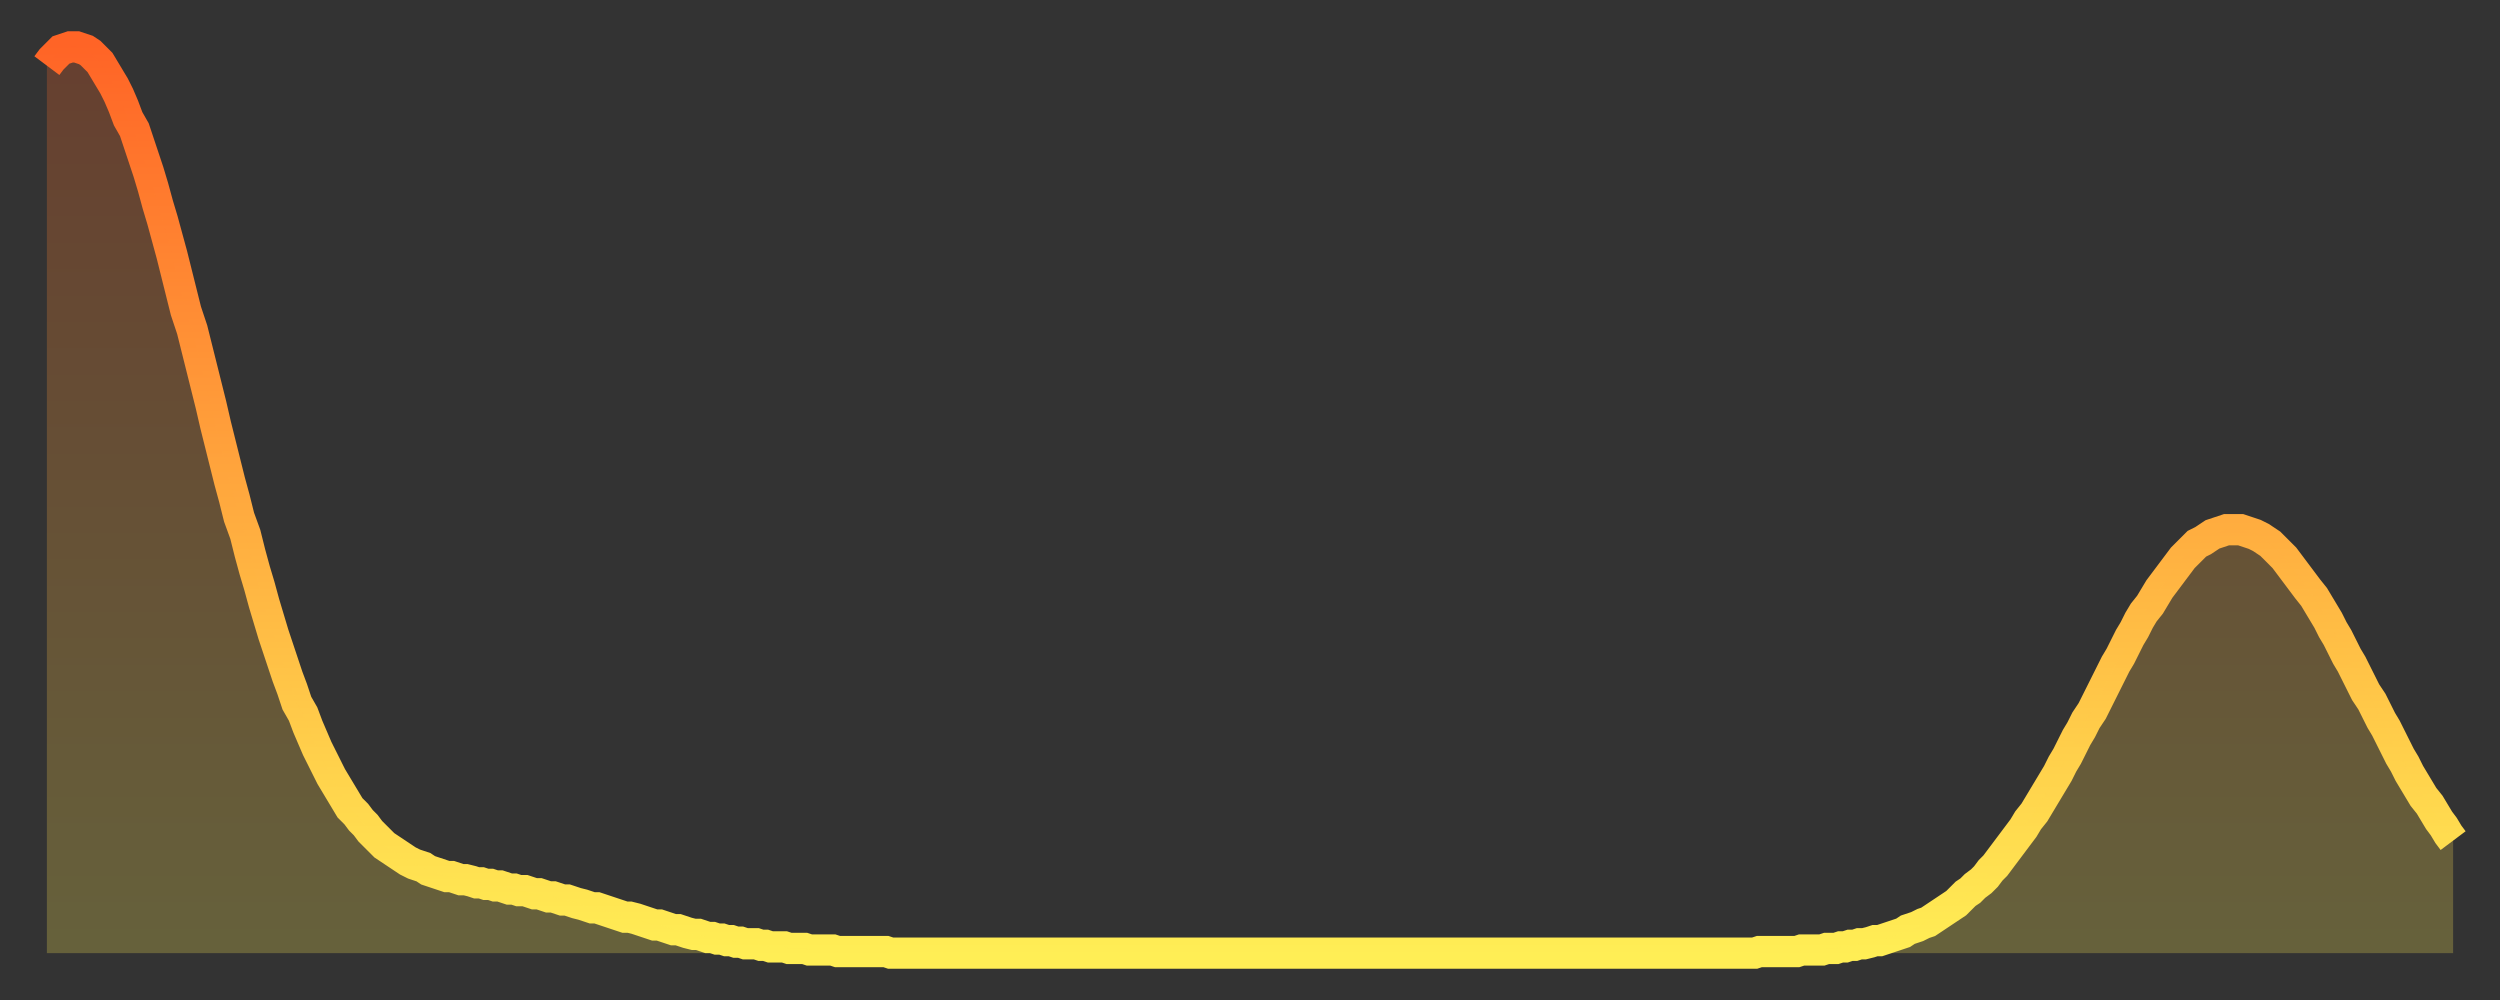 <?xml version="1.0" encoding="utf-8" ?>
<svg baseProfile="full" height="64" version="1.1" width="160" xmlns="http://www.w3.org/2000/svg" xmlns:ev="http://www.w3.org/2001/xml-events" xmlns:xlink="http://www.w3.org/1999/xlink"><rect width="100%" height="100%" fill="#333333" stroke="none"/><defs><linearGradient id="id63042" x1="0" x2="0" y1="0" y2="1"><stop offset="0%" stop-color="#ff6426" /><stop offset="50%" stop-color="#ffa93e" /><stop offset="100%" stop-color="#ffee55" /></linearGradient></defs><g transform="translate(3,3)"><g><path d="M 0.0 1.2 0.3 0.8 0.6 0.5 0.9 0.2 1.2 0.1 1.5 0.0 1.9 0.0 2.2 0.1 2.5 0.2 2.8 0.4 3.1 0.7 3.4 1.0 3.7 1.5 4.0 2.0 4.3 2.5 4.6 3.1 4.9 3.8 5.2 4.6 5.6 5.3 5.9 6.2 6.2 7.1 6.5 8.0 6.8 9.0 7.1 10.1 7.4 11.1 7.7 12.2 8.0 13.3 8.3 14.5 8.6 15.7 8.9 16.9 9.3 18.1 9.6 19.3 9.9 20.5 10.2 21.7 10.5 22.9 10.8 24.2 11.1 25.4 11.4 26.6 11.7 27.8 12.0 28.9 12.3 30.1 12.7 31.2 13.0 32.4 13.3 33.5 13.6 34.5 13.9 35.6 14.2 36.6 14.5 37.6 14.8 38.5 15.1 39.4 15.4 40.3 15.7 41.1 16.0 42.0 16.4 42.7 16.7 43.5 17.0 44.2 17.3 44.9 17.6 45.5 17.9 46.1 18.2 46.7 18.5 47.2 18.8 47.7 19.1 48.2 19.4 48.7 19.8 49.1 20.1 49.5 20.4 49.8 20.7 50.2 21.0 50.5 21.3 50.8 21.6 51.1 21.9 51.3 22.2 51.5 22.5 51.7 22.8 51.9 23.1 52.1 23.5 52.3 23.8 52.4 24.1 52.5 24.4 52.7 24.7 52.8 25.0 52.9 25.3 53.0 25.6 53.1 25.9 53.1 26.2 53.2 26.5 53.3 26.8 53.3 27.2 53.4 27.5 53.5 27.8 53.5 28.1 53.6 28.4 53.6 28.7 53.7 29.0 53.7 29.3 53.8 29.6 53.9 29.9 53.9 30.2 54.0 30.6 54.0 30.9 54.1 31.2 54.2 31.5 54.2 31.8 54.3 32.1 54.4 32.4 54.4 32.7 54.5 33.0 54.6 33.3 54.6 33.6 54.7 33.9 54.8 34.3 54.9 34.6 55.0 34.9 55.1 35.2 55.1 35.5 55.2 35.8 55.3 36.1 55.4 36.4 55.5 36.7 55.6 37.0 55.7 37.3 55.7 37.7 55.8 38.0 55.9 38.3 56.0 38.6 56.1 38.9 56.2 39.2 56.2 39.5 56.3 39.8 56.4 40.1 56.5 40.4 56.5 40.7 56.6 41.0 56.7 41.4 56.8 41.7 56.8 42.0 56.9 42.3 57.0 42.6 57.0 42.9 57.1 43.2 57.1 43.5 57.2 43.8 57.2 44.1 57.3 44.4 57.3 44.7 57.4 45.1 57.4 45.4 57.4 45.7 57.5 46.0 57.5 46.3 57.6 46.6 57.6 46.9 57.6 47.2 57.6 47.5 57.7 47.8 57.7 48.1 57.7 48.5 57.7 48.8 57.8 49.1 57.8 49.4 57.8 49.7 57.8 50.0 57.8 50.3 57.8 50.6 57.9 50.9 57.9 51.2 57.9 51.5 57.9 51.8 57.9 52.2 57.9 52.5 57.9 52.8 57.9 53.1 57.9 53.4 57.9 53.7 57.9 54.0 58.0 54.3 58.0 54.6 58.0 54.9 58.0 55.2 58.0 55.6 58.0 55.9 58.0 56.2 58.0 56.5 58.0 56.8 58.0 57.1 58.0 57.4 58.0 57.7 58.0 58.0 58.0 58.3 58.0 58.6 58.0 58.9 58.0 59.3 58.0 59.6 58.0 59.9 58.0 60.2 58.0 60.5 58.0 60.8 58.0 61.1 58.0 61.4 58.0 61.7 58.0 62.0 58.0 62.3 58.0 62.6 58.0 63.0 58.0 63.3 58.0 63.6 58.0 63.9 58.0 64.2 58.0 64.5 58.0 64.8 58.0 65.1 58.0 65.4 58.0 65.7 58.0 66.0 58.0 66.4 58.0 66.7 58.0 67.0 58.0 67.3 58.0 67.6 58.0 67.9 58.0 68.2 58.0 68.5 58.0 68.8 58.0 69.1 58.0 69.4 58.0 69.7 58.0 70.1 58.0 70.4 58.0 70.7 58.0 71.0 58.0 71.3 58.0 71.6 58.0 71.9 58.0 72.2 58.0 72.5 58.0 72.8 58.0 73.1 58.0 73.5 58.0 73.8 58.0 74.1 58.0 74.4 58.0 74.7 58.0 75.0 58.0 75.3 58.0 75.6 58.0 75.9 58.0 76.2 58.0 76.5 58.0 76.8 58.0 77.2 58.0 77.5 58.0 77.8 58.0 78.1 58.0 78.4 58.0 78.7 58.0 79.0 58.0 79.3 58.0 79.6 58.0 79.9 58.0 80.2 58.0 80.5 58.0 80.9 58.0 81.2 58.0 81.5 58.0 81.8 58.0 82.1 58.0 82.4 58.0 82.7 58.0 83.0 58.0 83.3 58.0 83.6 58.0 83.9 58.0 84.3 58.0 84.6 58.0 84.9 58.0 85.2 58.0 85.5 58.0 85.8 58.0 86.1 58.0 86.4 58.0 86.7 58.0 87.0 58.0 87.3 58.0 87.6 58.0 88.0 58.0 88.3 58.0 88.6 58.0 88.9 58.0 89.2 58.0 89.5 58.0 89.8 58.0 90.1 58.0 90.4 58.0 90.7 58.0 91.0 58.0 91.4 58.0 91.7 58.0 92.0 58.0 92.3 58.0 92.6 58.0 92.9 58.0 93.2 58.0 93.5 58.0 93.8 58.0 94.1 58.0 94.4 58.0 94.7 58.0 95.1 58.0 95.4 58.0 95.7 58.0 96.0 58.0 96.3 58.0 96.6 58.0 96.9 58.0 97.2 58.0 97.5 58.0 97.8 58.0 98.1 58.0 98.4 58.0 98.8 58.0 99.1 58.0 99.4 58.0 99.7 58.0 100.0 58.0 100.3 58.0 100.6 58.0 100.9 58.0 101.2 58.0 101.5 58.0 101.8 58.0 102.2 58.0 102.5 58.0 102.8 58.0 103.1 58.0 103.4 58.0 103.7 58.0 104.0 58.0 104.3 58.0 104.6 58.0 104.9 58.0 105.2 58.0 105.5 58.0 105.9 58.0 106.2 58.0 106.5 58.0 106.8 58.0 107.1 58.0 107.4 58.0 107.7 58.0 108.0 58.0 108.3 58.0 108.6 58.0 108.9 58.0 109.3 58.0 109.6 57.9 109.9 57.9 110.2 57.9 110.5 57.9 110.8 57.9 111.1 57.9 111.4 57.9 111.7 57.9 112.0 57.9 112.3 57.8 112.6 57.8 113.0 57.8 113.3 57.8 113.6 57.8 113.9 57.7 114.2 57.7 114.5 57.7 114.8 57.6 115.1 57.6 115.4 57.5 115.7 57.5 116.0 57.4 116.3 57.4 116.7 57.3 117.0 57.2 117.3 57.2 117.6 57.1 117.9 57.0 118.2 56.9 118.5 56.8 118.8 56.7 119.1 56.5 119.4 56.4 119.7 56.3 120.1 56.1 120.4 56.0 120.7 55.8 121.0 55.6 121.3 55.4 121.6 55.2 121.9 55.0 122.2 54.8 122.5 54.5 122.8 54.2 123.1 54.0 123.4 53.7 123.8 53.4 124.1 53.1 124.4 52.7 124.7 52.4 125.0 52.0 125.3 51.6 125.6 51.2 125.9 50.8 126.2 50.4 126.5 50.0 126.8 49.5 127.2 49.0 127.5 48.5 127.8 48.0 128.1 47.5 128.4 47.0 128.7 46.5 129.0 45.9 129.3 45.4 129.6 44.8 129.9 44.2 130.2 43.7 130.5 43.1 130.9 42.5 131.2 41.9 131.5 41.3 131.8 40.7 132.1 40.1 132.4 39.5 132.7 39.0 133.0 38.4 133.3 37.8 133.6 37.3 133.9 36.7 134.2 36.2 134.6 35.7 134.9 35.2 135.2 34.7 135.5 34.3 135.8 33.9 136.1 33.5 136.4 33.1 136.7 32.7 137.0 32.4 137.3 32.1 137.6 31.8 138.0 31.6 138.3 31.4 138.6 31.2 138.9 31.1 139.2 31.0 139.5 30.9 139.8 30.9 140.1 30.9 140.4 30.9 140.7 31.0 141.0 31.1 141.3 31.2 141.7 31.4 142.0 31.6 142.3 31.8 142.6 32.1 142.9 32.4 143.2 32.7 143.5 33.1 143.8 33.5 144.1 33.9 144.4 34.3 144.7 34.7 145.1 35.2 145.4 35.7 145.7 36.2 146.0 36.7 146.3 37.3 146.6 37.8 146.9 38.4 147.2 39.0 147.5 39.5 147.8 40.1 148.1 40.7 148.4 41.3 148.8 41.9 149.1 42.5 149.4 43.1 149.7 43.6 150.0 44.2 150.3 44.8 150.6 45.4 150.9 45.9 151.2 46.5 151.5 47.0 151.8 47.5 152.1 48.0 152.5 48.5 152.8 49.0 153.1 49.5 153.4 49.9 153.7 50.4 154.0 50.8" fill="none" id="graph-curve" opacity="1" stroke="url(#id63042)" stroke-width="2" /><path d="M 0 58 L 0.0 1.2 0.3 0.8 0.6 0.5 0.9 0.2 1.2 0.1 1.5 0.0 1.9 0.0 2.2 0.1 2.5 0.2 2.8 0.4 3.1 0.7 3.4 1.0 3.7 1.5 4.0 2.0 4.3 2.5 4.6 3.1 4.9 3.8 5.2 4.6 5.6 5.3 5.9 6.2 6.2 7.1 6.5 8.0 6.8 9.0 7.1 10.1 7.4 11.1 7.7 12.2 8.0 13.3 8.3 14.5 8.6 15.7 8.9 16.9 9.3 18.1 9.6 19.3 9.9 20.5 10.2 21.7 10.5 22.9 10.8 24.2 11.1 25.4 11.4 26.6 11.7 27.8 12.0 28.9 12.3 30.1 12.7 31.2 13.0 32.4 13.3 33.5 13.6 34.5 13.9 35.6 14.2 36.6 14.5 37.6 14.8 38.5 15.1 39.4 15.4 40.3 15.7 41.1 16.0 42.0 16.4 42.7 16.7 43.5 17.0 44.2 17.3 44.9 17.6 45.5 17.9 46.1 18.2 46.7 18.5 47.2 18.8 47.7 19.1 48.2 19.4 48.7 19.8 49.1 20.1 49.5 20.4 49.8 20.7 50.2 21.0 50.5 21.3 50.8 21.6 51.1 21.9 51.3 22.2 51.5 22.5 51.7 22.8 51.9 23.1 52.1 23.5 52.3 23.8 52.4 24.1 52.5 24.4 52.7 24.7 52.8 25.0 52.9 25.3 53.0 25.6 53.1 25.9 53.1 26.2 53.2 26.5 53.3 26.8 53.3 27.2 53.4 27.5 53.5 27.8 53.5 28.1 53.6 28.4 53.6 28.7 53.7 29.0 53.7 29.3 53.8 29.6 53.9 29.9 53.9 30.2 54.0 30.6 54.0 30.9 54.1 31.2 54.2 31.5 54.2 31.8 54.3 32.1 54.4 32.4 54.4 32.7 54.5 33.0 54.6 33.3 54.6 33.6 54.7 33.9 54.8 34.3 54.9 34.6 55.0 34.9 55.1 35.2 55.1 35.5 55.2 35.8 55.3 36.1 55.4 36.4 55.5 36.7 55.6 37.0 55.7 37.3 55.7 37.7 55.8 38.0 55.9 38.3 56.0 38.6 56.1 38.9 56.2 39.2 56.2 39.5 56.3 39.8 56.4 40.1 56.5 40.4 56.5 40.7 56.6 41.0 56.7 41.4 56.8 41.7 56.8 42.0 56.9 42.3 57.0 42.6 57.0 42.9 57.1 43.2 57.1 43.5 57.2 43.8 57.2 44.1 57.3 44.4 57.3 44.7 57.4 45.1 57.4 45.4 57.4 45.7 57.5 46.0 57.5 46.3 57.6 46.6 57.6 46.9 57.6 47.2 57.6 47.5 57.7 47.8 57.7 48.1 57.7 48.5 57.7 48.8 57.8 49.1 57.8 49.4 57.8 49.7 57.8 50.0 57.8 50.3 57.8 50.6 57.9 50.9 57.9 51.2 57.9 51.5 57.9 51.8 57.9 52.2 57.9 52.5 57.9 52.8 57.9 53.1 57.9 53.4 57.9 53.7 57.9 54.0 58.0 54.3 58.0 54.6 58.0 54.9 58.0 55.2 58.0 55.6 58.0 55.9 58.0 56.2 58.0 56.5 58.0 56.8 58.0 57.1 58.0 57.4 58.0 57.7 58.0 58.0 58.0 58.3 58.0 58.6 58.0 58.9 58.0 59.3 58.0 59.6 58.0 59.9 58.0 60.2 58.0 60.5 58.0 60.8 58.0 61.1 58.0 61.4 58.0 61.7 58.0 62.0 58.0 62.3 58.0 62.6 58.0 63.0 58.0 63.3 58.0 63.6 58.0 63.9 58.0 64.2 58.0 64.5 58.0 64.8 58.0 65.1 58.0 65.4 58.0 65.7 58.0 66.0 58.0 66.4 58.0 66.7 58.0 67.0 58.0 67.3 58.0 67.6 58.0 67.9 58.0 68.2 58.0 68.5 58.0 68.8 58.0 69.1 58.0 69.4 58.0 69.7 58.0 70.1 58.0 70.4 58.0 70.7 58.0 71.0 58.0 71.3 58.0 71.6 58.0 71.9 58.0 72.2 58.0 72.5 58.0 72.8 58.0 73.1 58.0 73.5 58.0 73.8 58.0 74.1 58.0 74.4 58.0 74.7 58.0 75.0 58.0 75.3 58.0 75.6 58.0 75.9 58.0 76.2 58.0 76.5 58.0 76.8 58.0 77.2 58.0 77.5 58.0 77.8 58.0 78.1 58.0 78.4 58.0 78.7 58.0 79.0 58.0 79.3 58.0 79.6 58.0 79.9 58.0 80.2 58.0 80.5 58.0 80.9 58.0 81.2 58.0 81.5 58.0 81.8 58.0 82.1 58.0 82.4 58.0 82.7 58.0 83.0 58.0 83.3 58.0 83.6 58.0 83.9 58.0 84.3 58.0 84.6 58.0 84.9 58.0 85.2 58.0 85.5 58.0 85.8 58.0 86.1 58.0 86.4 58.0 86.7 58.0 87.0 58.0 87.3 58.0 87.6 58.0 88.0 58.0 88.3 58.0 88.6 58.0 88.9 58.0 89.2 58.0 89.5 58.0 89.8 58.0 90.1 58.0 90.4 58.0 90.7 58.0 91.0 58.0 91.4 58.0 91.7 58.0 92.0 58.0 92.3 58.0 92.6 58.0 92.9 58.0 93.2 58.0 93.5 58.0 93.8 58.0 94.1 58.0 94.4 58.0 94.7 58.0 95.1 58.0 95.4 58.0 95.7 58.0 96.0 58.0 96.3 58.0 96.6 58.0 96.9 58.0 97.2 58.0 97.5 58.0 97.8 58.0 98.1 58.0 98.4 58.0 98.8 58.0 99.1 58.0 99.4 58.0 99.7 58.0 100.0 58.0 100.3 58.0 100.6 58.0 100.9 58.0 101.2 58.0 101.5 58.0 101.8 58.0 102.2 58.0 102.5 58.0 102.8 58.0 103.1 58.0 103.4 58.0 103.7 58.0 104.0 58.0 104.3 58.0 104.6 58.0 104.9 58.0 105.2 58.0 105.5 58.0 105.9 58.0 106.2 58.0 106.5 58.0 106.8 58.0 107.1 58.0 107.4 58.0 107.7 58.0 108.0 58.0 108.3 58.0 108.6 58.0 108.9 58.0 109.3 58.0 109.6 57.9 109.9 57.9 110.2 57.9 110.5 57.9 110.8 57.9 111.1 57.9 111.4 57.9 111.7 57.9 112.0 57.9 112.3 57.8 112.6 57.8 113.0 57.8 113.3 57.8 113.6 57.8 113.9 57.7 114.2 57.7 114.5 57.7 114.8 57.6 115.1 57.6 115.4 57.5 115.7 57.5 116.0 57.4 116.3 57.4 116.7 57.3 117.0 57.2 117.3 57.2 117.6 57.1 117.9 57.0 118.2 56.9 118.5 56.8 118.8 56.7 119.1 56.5 119.4 56.4 119.7 56.3 120.1 56.1 120.4 56.0 120.7 55.8 121.0 55.6 121.3 55.4 121.6 55.2 121.9 55.0 122.2 54.8 122.5 54.5 122.8 54.2 123.1 54.0 123.4 53.7 123.8 53.4 124.1 53.1 124.4 52.7 124.7 52.4 125.0 52.0 125.3 51.6 125.6 51.2 125.9 50.8 126.2 50.4 126.5 50.0 126.8 49.5 127.2 49.0 127.5 48.5 127.8 48.0 128.1 47.5 128.4 47.0 128.7 46.5 129.0 45.9 129.3 45.4 129.6 44.8 129.9 44.2 130.2 43.7 130.5 43.1 130.9 42.5 131.2 41.9 131.5 41.3 131.8 40.7 132.1 40.1 132.4 39.5 132.7 39.0 133.0 38.4 133.3 37.8 133.6 37.3 133.9 36.7 134.2 36.2 134.6 35.7 134.9 35.2 135.2 34.7 135.5 34.3 135.8 33.9 136.1 33.5 136.4 33.1 136.7 32.7 137.0 32.4 137.3 32.1 137.6 31.8 138.0 31.6 138.3 31.4 138.6 31.2 138.9 31.1 139.2 31.0 139.5 30.9 139.8 30.9 140.1 30.9 140.4 30.9 140.7 31.0 141.0 31.1 141.3 31.2 141.7 31.4 142.0 31.6 142.3 31.8 142.6 32.1 142.9 32.4 143.2 32.7 143.5 33.1 143.8 33.5 144.1 33.9 144.4 34.3 144.7 34.7 145.1 35.2 145.4 35.7 145.7 36.2 146.0 36.7 146.3 37.3 146.6 37.8 146.9 38.4 147.2 39.0 147.5 39.5 147.8 40.1 148.1 40.7 148.4 41.3 148.8 41.9 149.1 42.5 149.4 43.1 149.7 43.6 150.0 44.2 150.3 44.8 150.6 45.4 150.9 45.9 151.2 46.5 151.5 47.0 151.8 47.5 152.1 48.0 152.5 48.5 152.8 49.0 153.1 49.5 153.4 49.9 153.7 50.4 154.0 50.8 154 58" fill="url(#id63042)" fill-opacity=".25" id="graph-shadow" /></g></g></svg>
